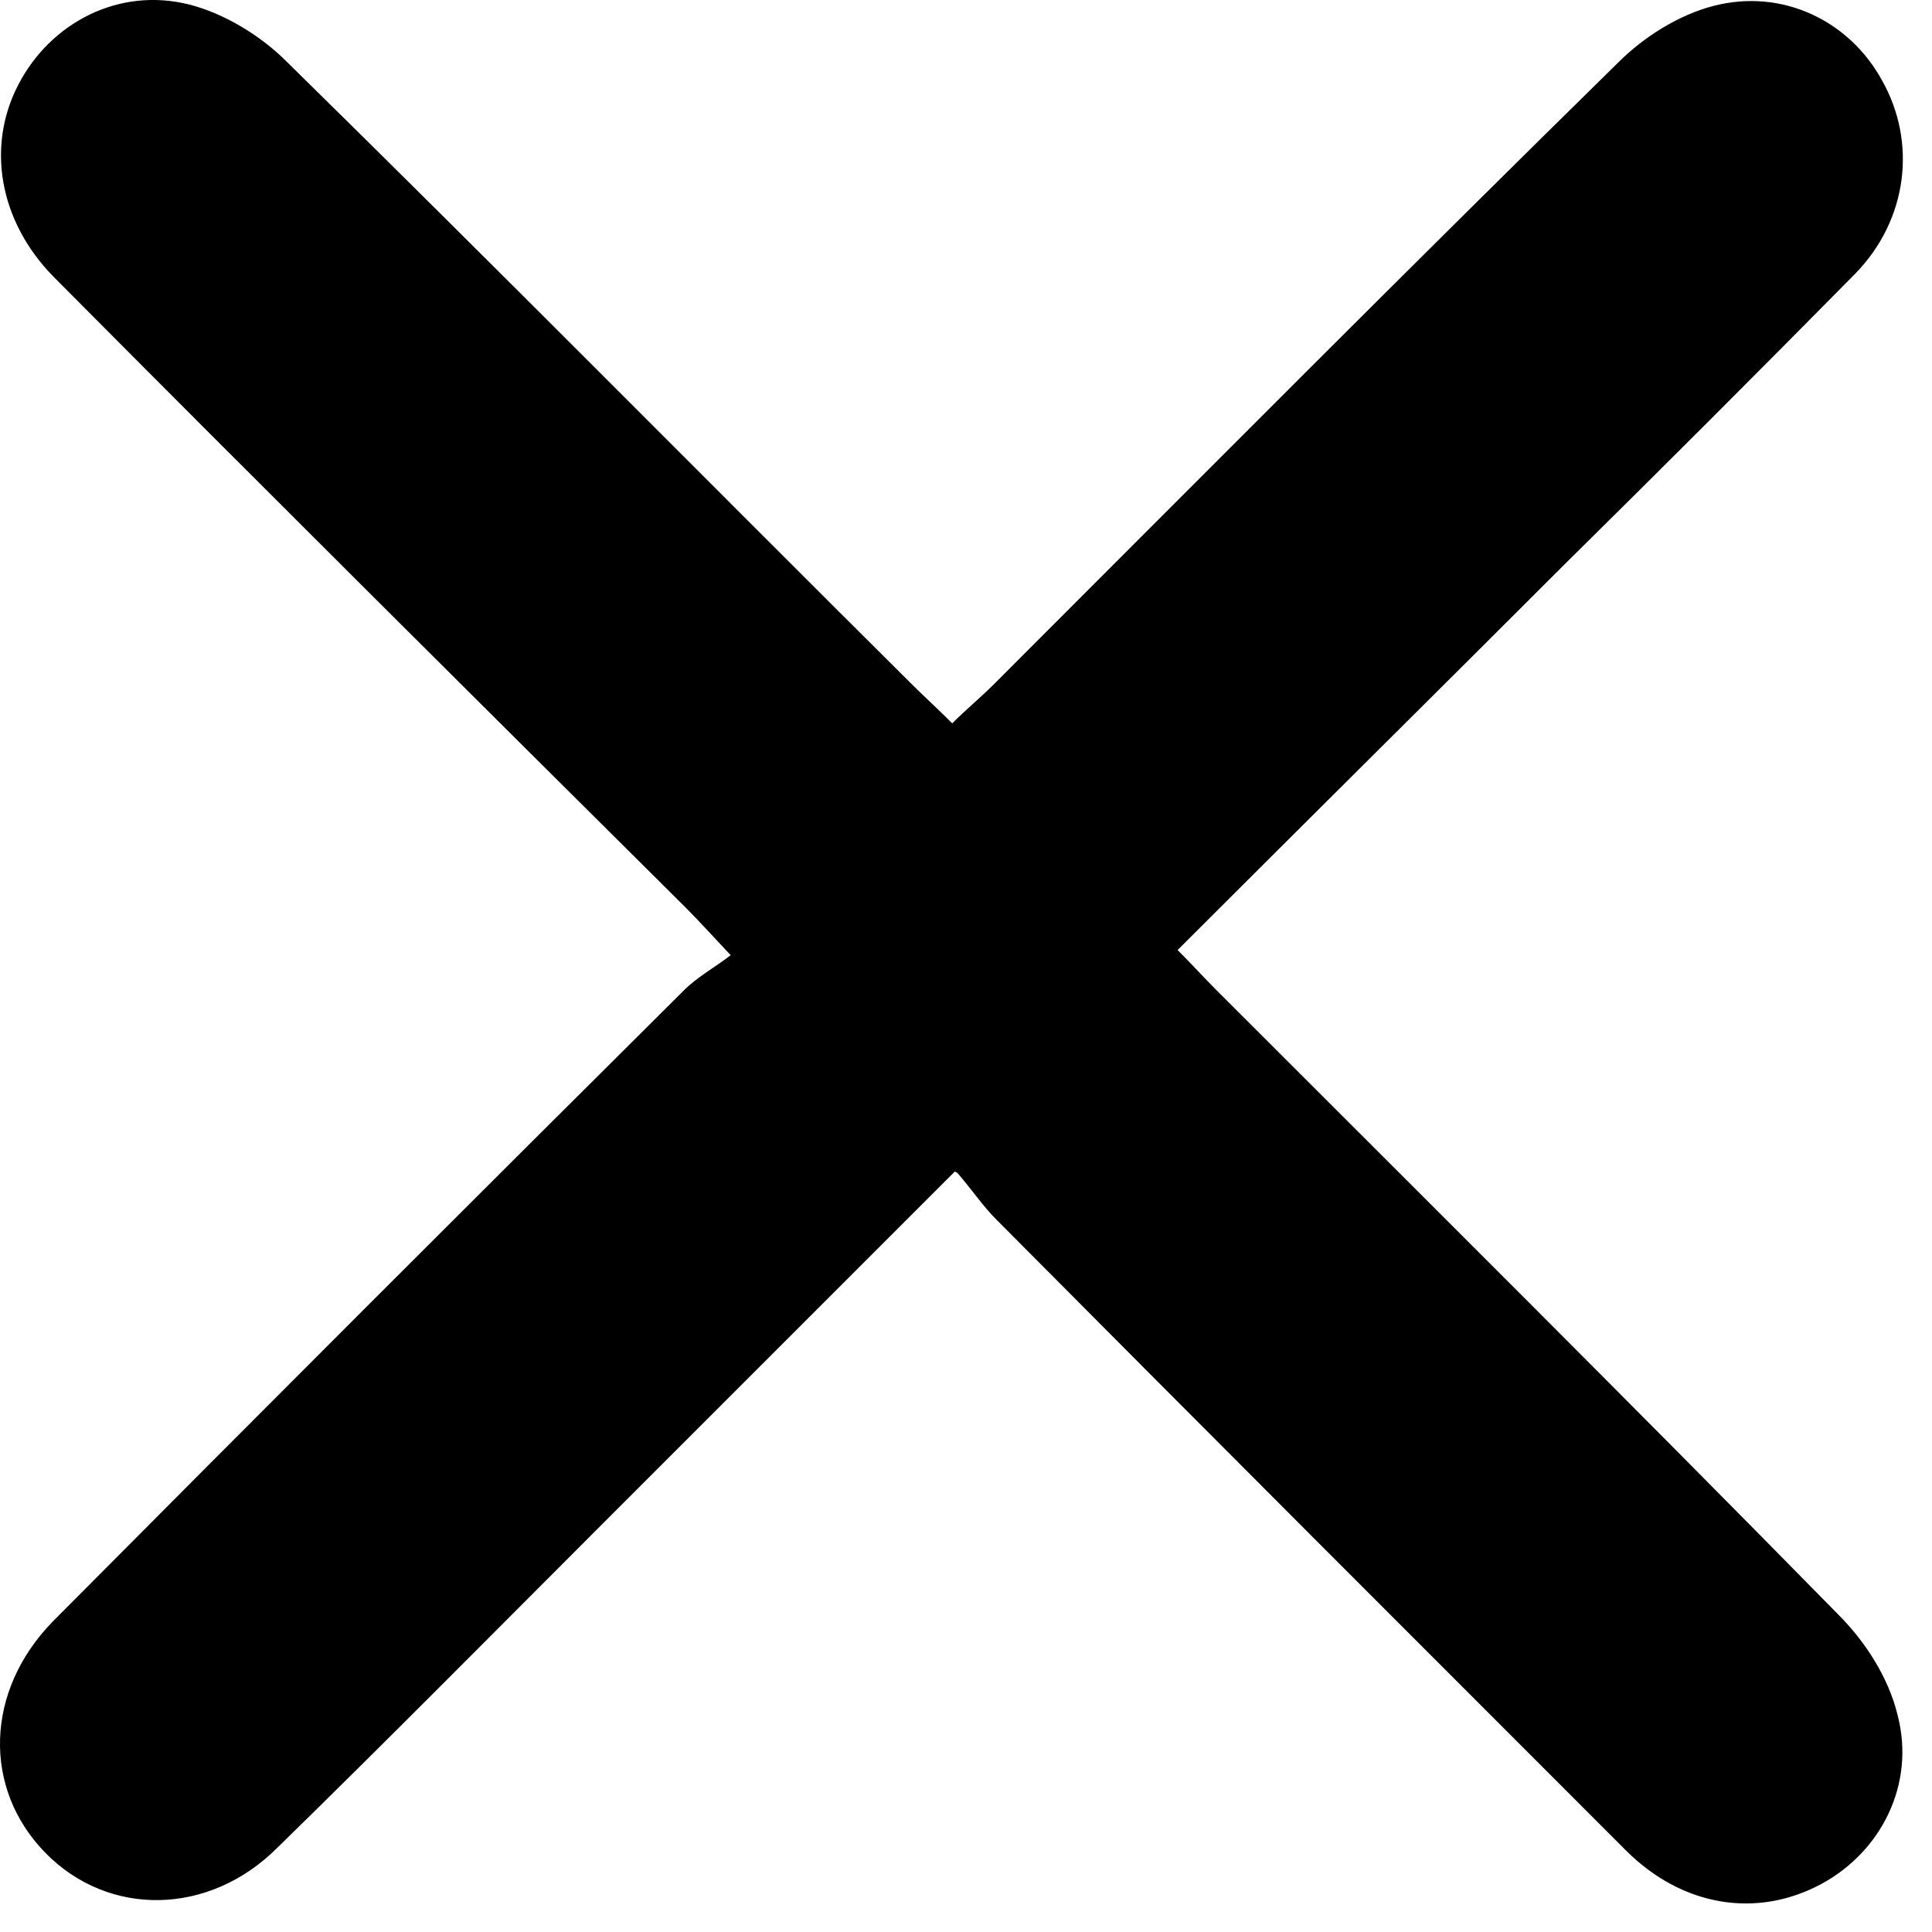 <?xml version="1.0" encoding="UTF-8"?> <svg xmlns="http://www.w3.org/2000/svg" width="15" height="15" viewBox="0 0 15 15" fill="none"> <path d="M7.413 9.096C6.453 10.056 5.563 10.946 4.673 11.836C3.833 12.676 3.003 13.516 2.153 14.346C1.623 14.876 0.843 14.886 0.353 14.386C-0.137 13.886 -0.117 13.126 0.413 12.586C2.043 10.946 3.673 9.316 5.313 7.686C5.413 7.586 5.543 7.516 5.673 7.416C5.513 7.246 5.423 7.146 5.323 7.046C3.693 5.426 2.043 3.786 0.413 2.146C-0.007 1.716 -0.107 1.136 0.143 0.656C0.393 0.176 0.923 -0.104 1.473 0.036C1.743 0.106 2.023 0.276 2.223 0.476C3.853 2.076 5.453 3.696 7.073 5.306C7.173 5.406 7.273 5.496 7.393 5.616C7.503 5.506 7.613 5.416 7.713 5.316C9.323 3.706 10.933 2.086 12.563 0.486C12.763 0.286 13.033 0.116 13.303 0.046C13.843 -0.094 14.363 0.166 14.613 0.626C14.883 1.106 14.813 1.706 14.403 2.126C13.663 2.876 12.913 3.626 12.163 4.366C11.173 5.356 10.173 6.346 9.143 7.376C9.253 7.486 9.343 7.586 9.443 7.686C11.053 9.296 12.673 10.906 14.273 12.536C14.483 12.746 14.663 13.026 14.733 13.316C14.873 13.856 14.603 14.376 14.143 14.626C13.643 14.896 13.063 14.806 12.623 14.366C10.993 12.736 9.363 11.106 7.733 9.466C7.633 9.366 7.553 9.246 7.433 9.106L7.413 9.096Z" fill="black"></path> </svg> 